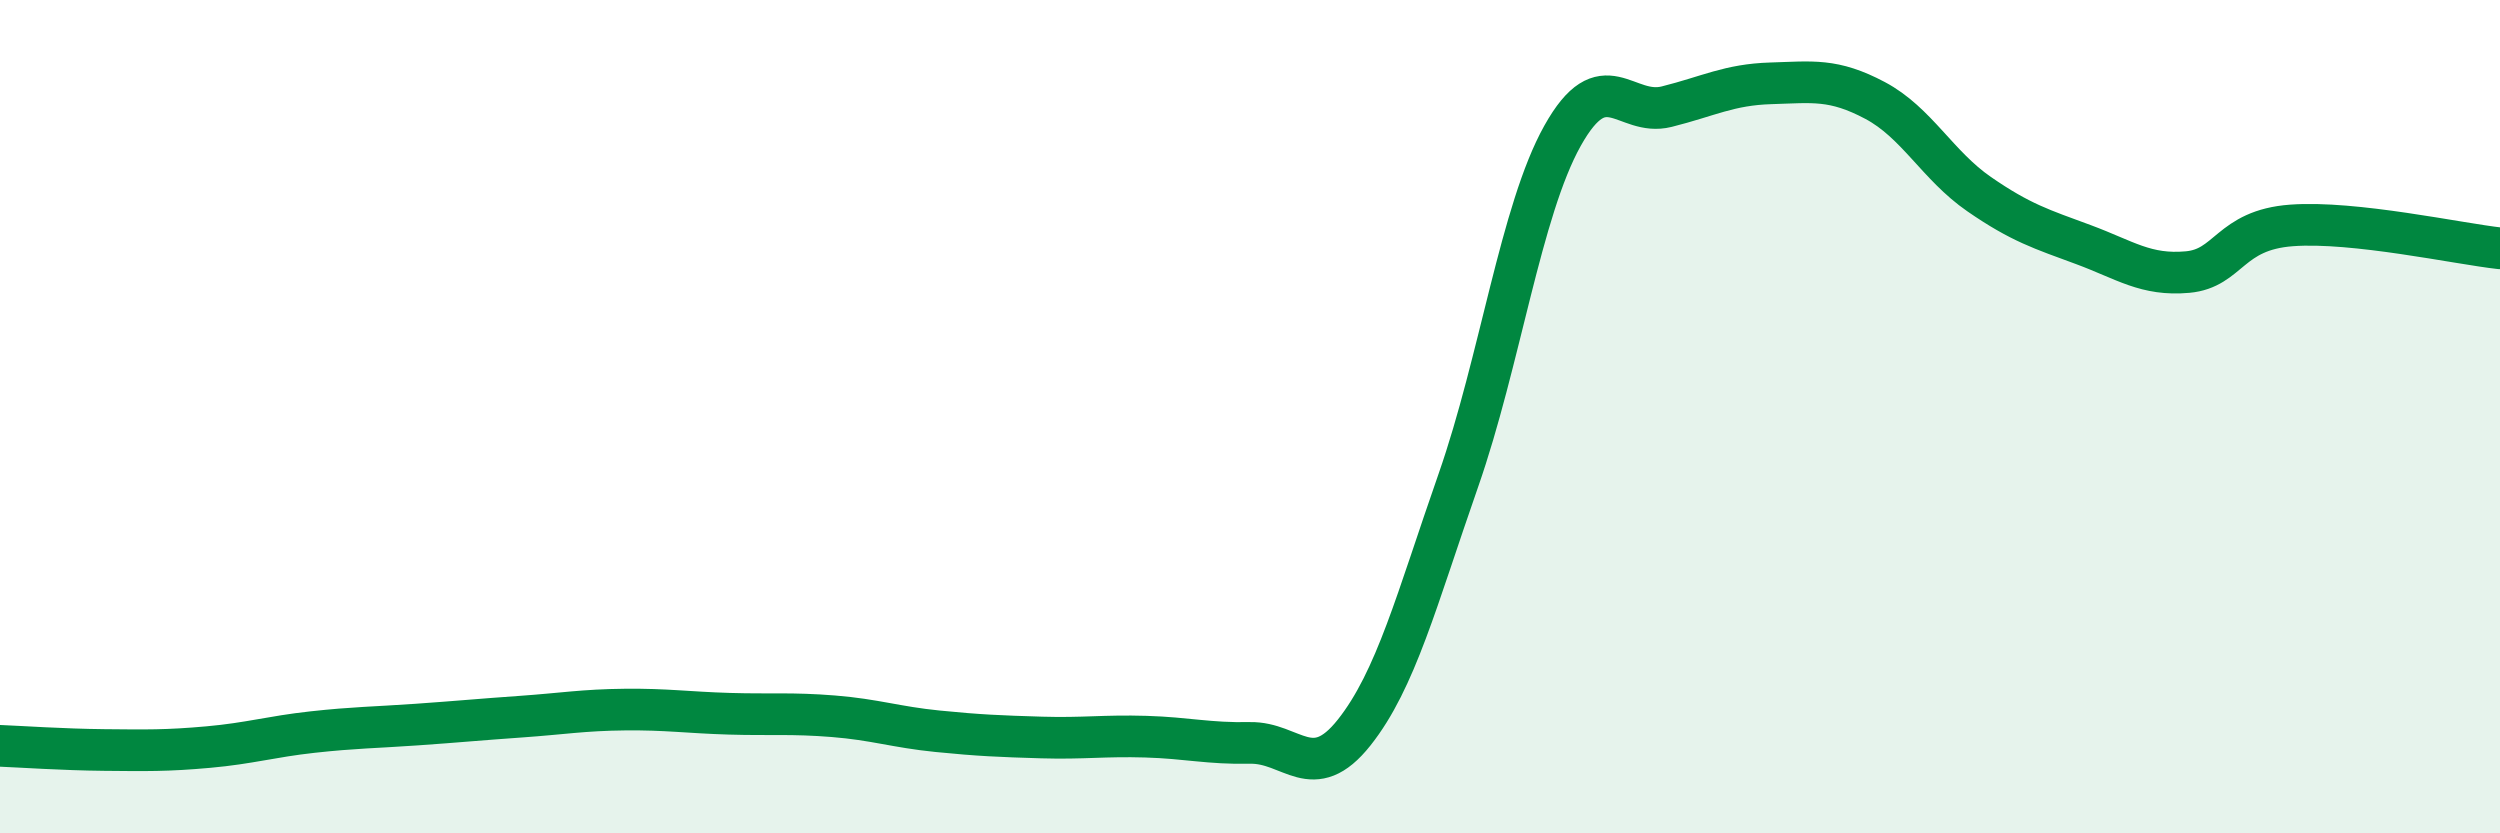 
    <svg width="60" height="20" viewBox="0 0 60 20" xmlns="http://www.w3.org/2000/svg">
      <path
        d="M 0,17.9 C 0.5,17.92 1.5,17.99 2.5,18 C 3.5,18.01 4,18.02 5,17.93 C 6,17.84 6.5,17.68 7.5,17.57 C 8.5,17.46 9,17.46 10,17.39 C 11,17.32 11.5,17.27 12.5,17.2 C 13.5,17.13 14,17.04 15,17.03 C 16,17.02 16.5,17.1 17.5,17.13 C 18.5,17.16 19,17.11 20,17.19 C 21,17.27 21.5,17.45 22.5,17.55 C 23.5,17.65 24,17.67 25,17.7 C 26,17.73 26.5,17.65 27.5,17.68 C 28.5,17.71 29,17.85 30,17.83 C 31,17.81 31.5,18.84 32.5,17.58 C 33.5,16.32 34,14.39 35,11.53 C 36,8.67 36.5,5.05 37.5,3.26 C 38.5,1.47 39,2.81 40,2.56 C 41,2.31 41.5,2.03 42.5,2 C 43.5,1.97 44,1.88 45,2.41 C 46,2.94 46.5,3.97 47.5,4.66 C 48.5,5.35 49,5.5 50,5.87 C 51,6.24 51.5,6.62 52.5,6.53 C 53.5,6.44 53.5,5.52 55,5.41 C 56.5,5.3 59,5.85 60,5.96L60 20L0 20Z"
        fill="#008740"
        opacity="0.1"
        stroke-linecap="round"
        stroke-linejoin="round"
      />
      <path
        d="M 0,17.9 C 0.5,17.92 1.5,17.99 2.5,18 C 3.5,18.01 4,18.02 5,17.93 C 6,17.84 6.5,17.68 7.5,17.57 C 8.5,17.46 9,17.46 10,17.39 C 11,17.32 11.5,17.27 12.5,17.2 C 13.5,17.13 14,17.04 15,17.03 C 16,17.02 16.5,17.1 17.5,17.13 C 18.5,17.16 19,17.11 20,17.19 C 21,17.27 21.5,17.45 22.5,17.55 C 23.5,17.65 24,17.67 25,17.7 C 26,17.73 26.5,17.65 27.5,17.68 C 28.5,17.71 29,17.85 30,17.83 C 31,17.81 31.5,18.84 32.5,17.58 C 33.5,16.32 34,14.39 35,11.53 C 36,8.67 36.5,5.05 37.5,3.26 C 38.5,1.47 39,2.81 40,2.56 C 41,2.31 41.5,2.03 42.5,2 C 43.5,1.97 44,1.88 45,2.41 C 46,2.94 46.5,3.97 47.5,4.66 C 48.5,5.35 49,5.5 50,5.87 C 51,6.24 51.5,6.62 52.5,6.53 C 53.5,6.44 53.5,5.52 55,5.41 C 56.5,5.3 59,5.85 60,5.96"
        stroke="#008740"
        stroke-width="1"
        fill="none"
        stroke-linecap="round"
        stroke-linejoin="round"
      />
    </svg>
  